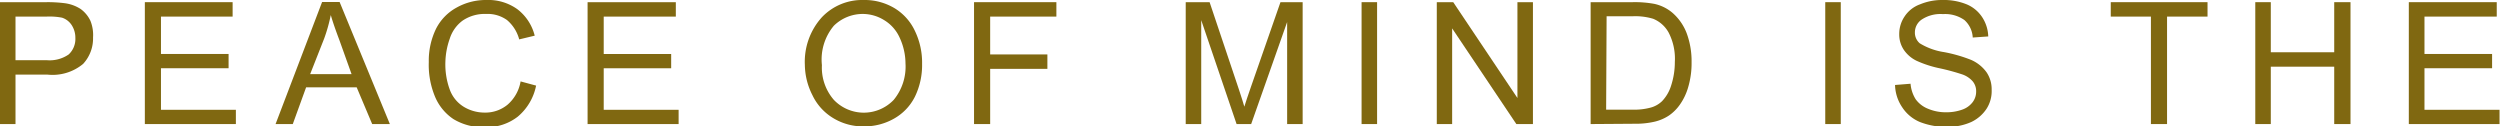 <svg xmlns="http://www.w3.org/2000/svg" viewBox="0 0 161.21 8.15"><defs><style>.a{fill:#806811;}</style></defs><title>copy_one</title><path class="a" d="M0,8V.14H3a8.75,8.75,0,0,1,1.2.07,2.49,2.49,0,0,1,1,.37,2,2,0,0,1,.63.76A2.44,2.44,0,0,1,6,2.42a2.41,2.41,0,0,1-.64,1.7,3.08,3.08,0,0,1-2.31.69H1V8ZM1,3.88h2a2.15,2.15,0,0,0,1.43-.37,1.36,1.36,0,0,0,.43-1.06,1.49,1.49,0,0,0-.25-.85A1.18,1.18,0,0,0,4,1.14a4.25,4.25,0,0,0-1-.07H1Z"/><path class="a" d="M9.34,8V.14H15v.93H10.38V3.48h4.36V4.4H10.38V7.08h4.83V8Z"/><path class="a" d="M17.77,8l3-7.87h1.13L25.14,8H24L23,5.63H19.74L18.88,8ZM20,4.78h2.67L21.89,2.6c-.25-.66-.44-1.21-.56-1.63a10.51,10.51,0,0,1-.42,1.5Z"/><path class="a" d="M33.57,5.25l1,.27a3.5,3.5,0,0,1-1.18,2,3.25,3.25,0,0,1-2.08.68,3.69,3.69,0,0,1-2.07-.52,3.24,3.24,0,0,1-1.21-1.5A5.33,5.33,0,0,1,27.65,4a4.7,4.7,0,0,1,.47-2.15A3.21,3.21,0,0,1,29.46.48,3.86,3.86,0,0,1,31.37,0a3.21,3.21,0,0,1,2,.6A3.09,3.09,0,0,1,34.48,2.3l-1,.24a2.46,2.46,0,0,0-.79-1.25A2.14,2.14,0,0,0,31.35.9a2.53,2.53,0,0,0-1.52.43A2.31,2.31,0,0,0,29,2.5,4.83,4.83,0,0,0,28.72,4,4.73,4.73,0,0,0,29,5.77a2.17,2.17,0,0,0,.91,1.12,2.59,2.59,0,0,0,1.33.37,2.25,2.25,0,0,0,1.49-.51A2.55,2.55,0,0,0,33.57,5.25Z"/><path class="a" d="M37.89,8V.14h5.69v.93H38.93V3.48h4.35V4.4H38.93V7.08h4.83V8Z"/><path class="a" d="M51.9,4.18A4.28,4.28,0,0,1,53,1.11,3.58,3.58,0,0,1,55.67,0a3.77,3.77,0,0,1,2,.52A3.39,3.39,0,0,1,59,2a4.69,4.69,0,0,1,.46,2.12A4.65,4.65,0,0,1,59,6.23a3.32,3.32,0,0,1-1.37,1.43,3.85,3.85,0,0,1-1.91.49,3.69,3.69,0,0,1-2-.54,3.44,3.44,0,0,1-1.33-1.47A4.4,4.4,0,0,1,51.9,4.18ZM53,4.2a3.17,3.17,0,0,0,.77,2.24,2.67,2.67,0,0,0,3.86,0,3.37,3.37,0,0,0,.76-2.35A4,4,0,0,0,58,2.4a2.52,2.52,0,0,0-1-1.11A2.62,2.62,0,0,0,55.68.9a2.66,2.66,0,0,0-1.91.76A3.39,3.39,0,0,0,53,4.2Z"/><path class="a" d="M62.81,8V.14h5.31v.93H63.85V3.51h3.69v.93H63.85V8Z"/><path class="a" d="M76.46,8V.14H78l1.87,5.57c.17.52.3.91.37,1.17q.13-.43.42-1.26L82.57.14H84V8H83V1.42L80.68,8h-.94l-2.28-6.7V8Z"/><path class="a" d="M87.8,8V.14h1V8Z"/><path class="a" d="M92.65,8V.14h1.06l4.14,6.18V.14h1V8H97.78L93.64,1.83V8Z"/><path class="a" d="M102.57,8V.14h2.71a7,7,0,0,1,1.4.11,2.69,2.69,0,0,1,1.16.57,3.3,3.3,0,0,1,.93,1.34A5.2,5.2,0,0,1,109.08,4a5.47,5.47,0,0,1-.21,1.59,3.73,3.73,0,0,1-.54,1.15,2.81,2.81,0,0,1-.71.71,2.87,2.87,0,0,1-.94.4,5.39,5.39,0,0,1-1.27.13Zm1-.93h1.68a4,4,0,0,0,1.22-.14,1.69,1.69,0,0,0,.71-.41,2.52,2.52,0,0,0,.58-1A4.87,4.87,0,0,0,108,4a3.66,3.66,0,0,0-.4-1.9,2,2,0,0,0-1-.89,4,4,0,0,0-1.34-.16h-1.66Z"/><path class="a" d="M117.7,8V.14h1V8Z"/><path class="a" d="M122.2,5.48l1-.08a2.22,2.22,0,0,0,.33,1,1.8,1.8,0,0,0,.79.61,2.94,2.94,0,0,0,1.21.23,3,3,0,0,0,1-.17,1.43,1.43,0,0,0,.68-.49,1.12,1.12,0,0,0,.22-.67,1,1,0,0,0-.21-.65,1.57,1.57,0,0,0-.71-.47,14,14,0,0,0-1.4-.38,7.06,7.06,0,0,1-1.52-.49,2.1,2.1,0,0,1-.84-.73,1.78,1.78,0,0,1-.28-1,2,2,0,0,1,.34-1.12,2,2,0,0,1,1-.79A3.69,3.69,0,0,1,125.27,0a3.93,3.93,0,0,1,1.55.28,2.22,2.22,0,0,1,1,.83,2.39,2.39,0,0,1,.39,1.24l-1,.07a1.62,1.62,0,0,0-.54-1.13,2.16,2.16,0,0,0-1.38-.38,2.19,2.19,0,0,0-1.37.35,1,1,0,0,0-.44.84.9.9,0,0,0,.31.69,4.17,4.17,0,0,0,1.57.57,9.42,9.42,0,0,1,1.74.5,2.42,2.42,0,0,1,1,.8,1.94,1.94,0,0,1,.33,1.12A2.12,2.12,0,0,1,128.11,7a2.43,2.43,0,0,1-1,.87,3.67,3.67,0,0,1-1.51.31,4.63,4.63,0,0,1-1.79-.31,2.52,2.52,0,0,1-1.14-.94A2.67,2.67,0,0,1,122.2,5.48Z"/><path class="a" d="M138.7,8V1.07h-2.59V.14h6.24v.93h-2.61V8Z"/><path class="a" d="M145.43,8V.14h1V3.37h4.09V.14h1.05V8h-1.05V4.3h-4.09V8Z"/><path class="a" d="M155.33,8V.14H161v.93h-4.66V3.48h4.36V4.4h-4.36V7.08h4.84V8Z"/></svg>